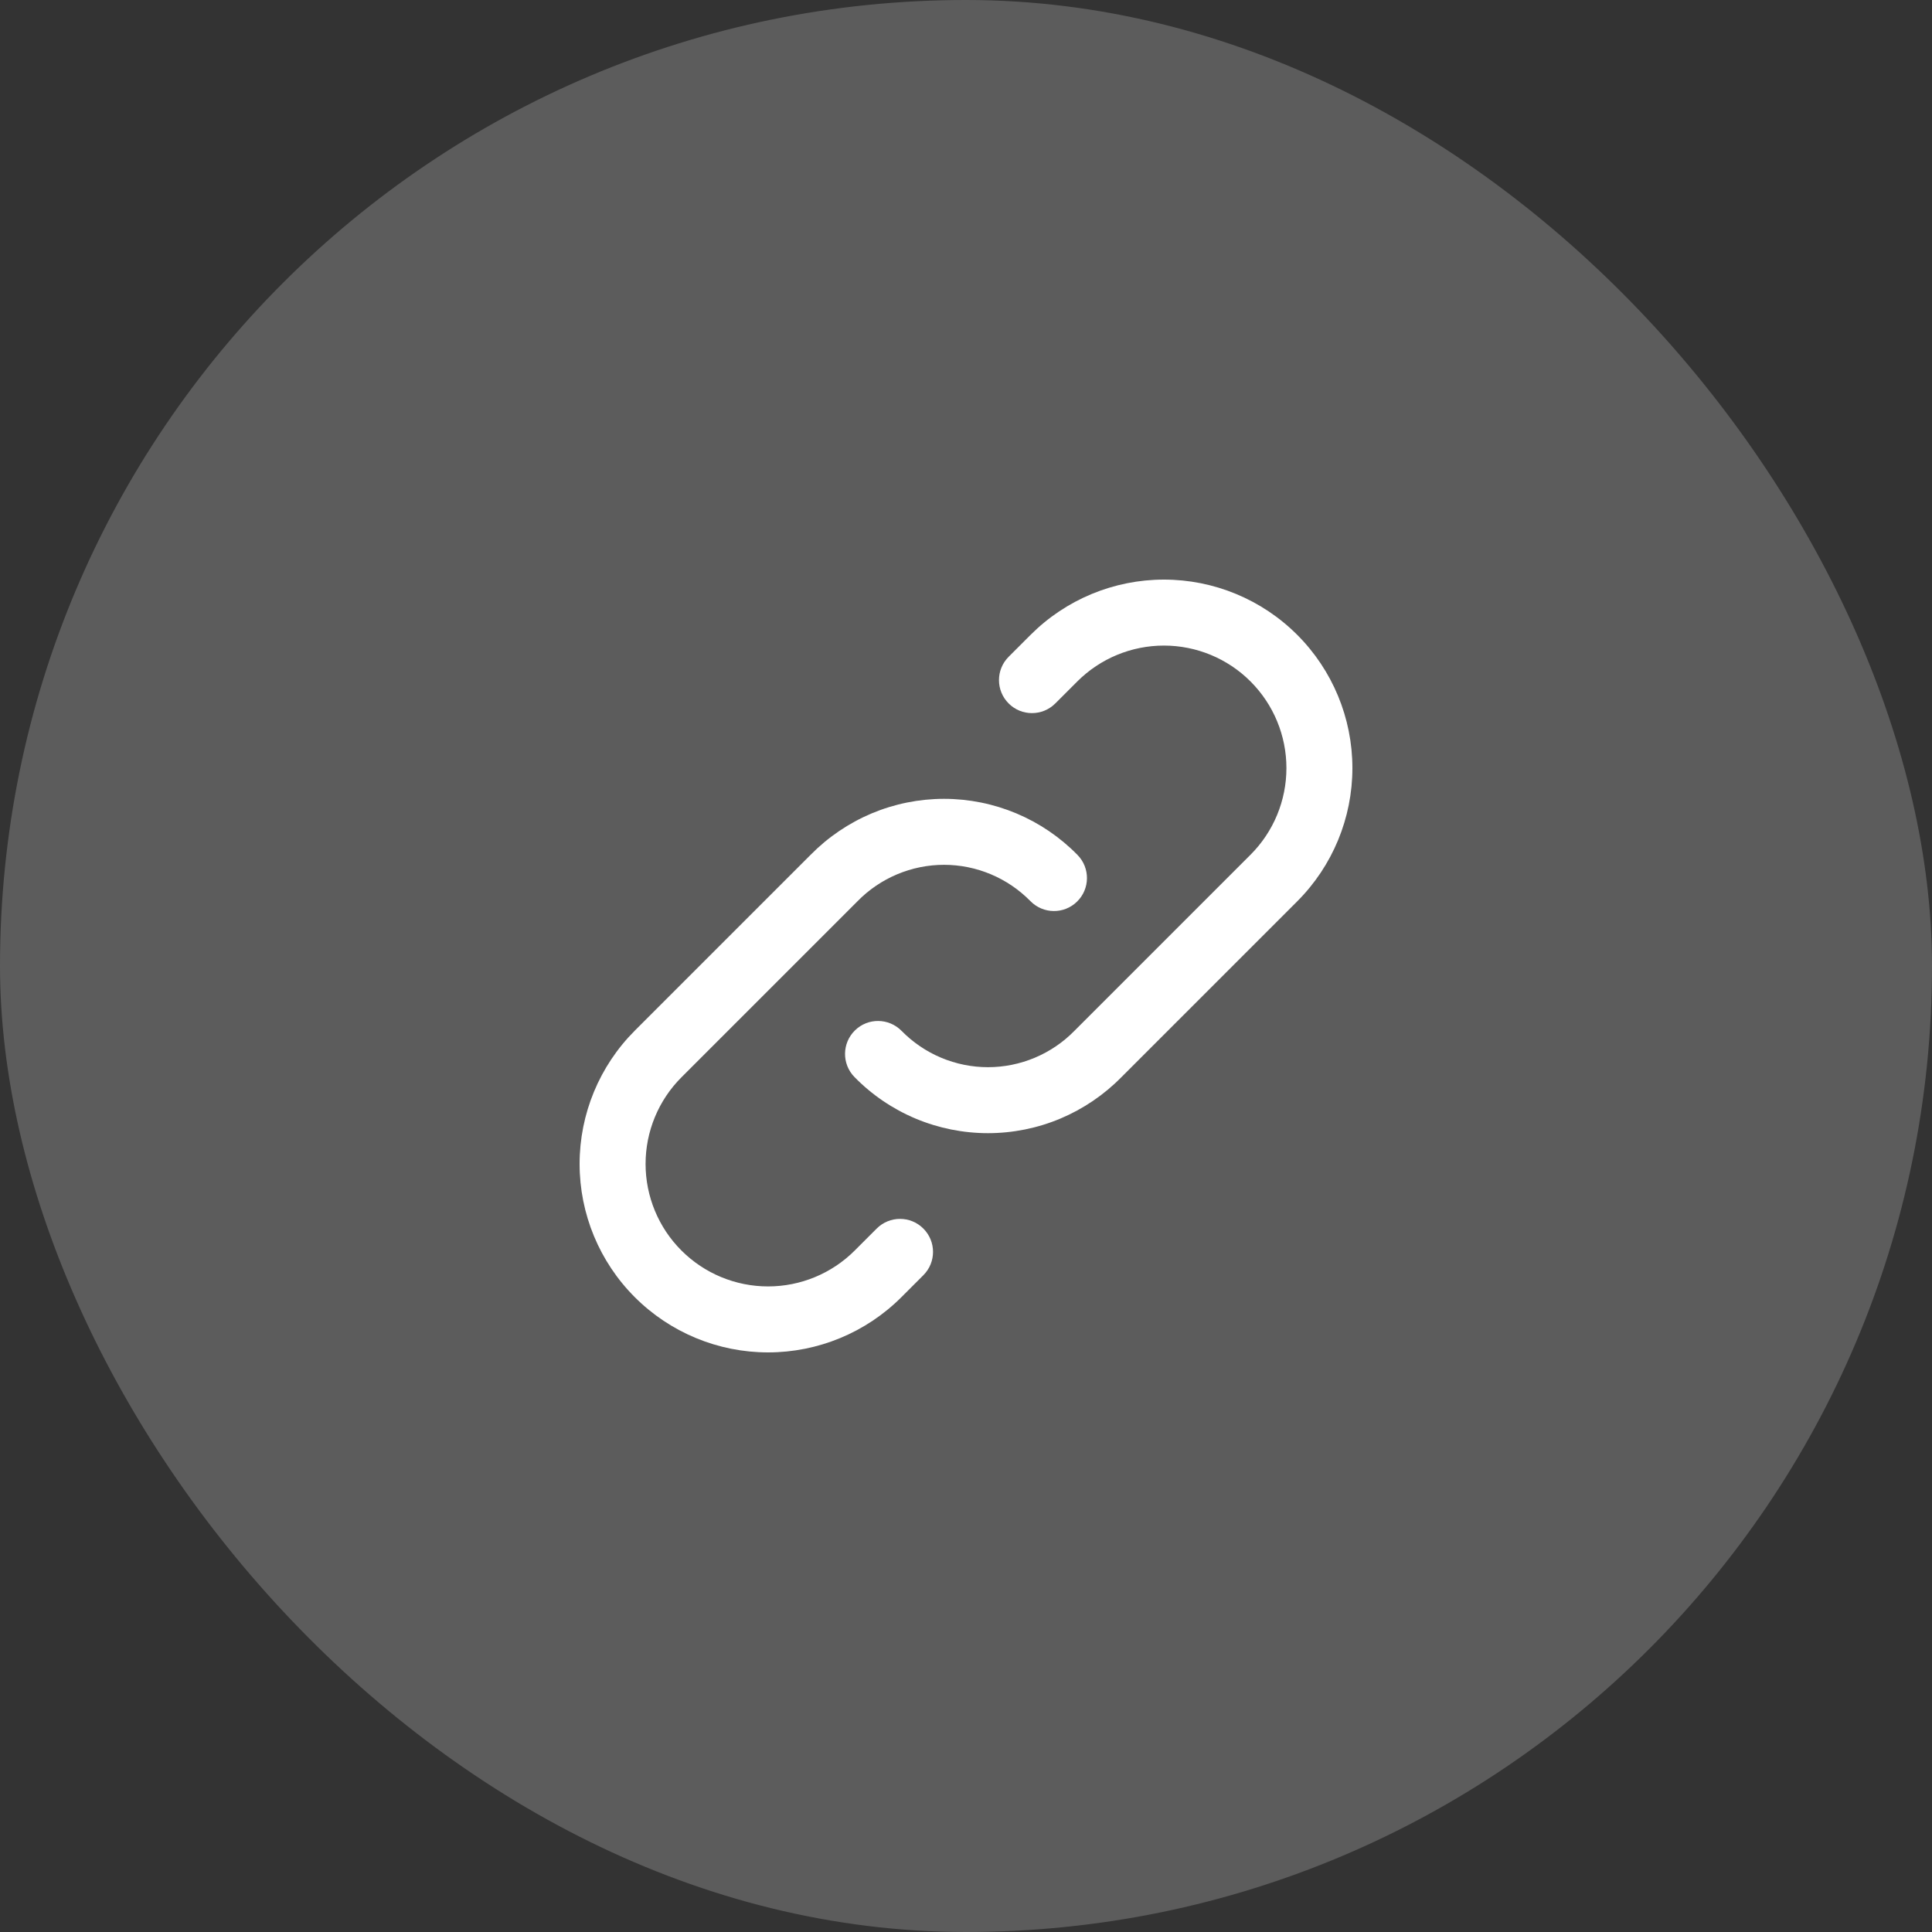 <svg width="40" height="40" viewBox="0 0 40 40" fill="none" xmlns="http://www.w3.org/2000/svg">
<rect x="0" y="0" width="40" height="40" fill="#333333" stroke="none"/>
<rect width="40" height="40" rx="20" fill="white" fill-opacity="0.2"/>
<path fill-rule="evenodd" clip-rule="evenodd" d="M24.098 12C23.063 12 22.07 12.411 21.338 13.143L20.883 13.598C20.616 13.865 20.616 14.297 20.883 14.564C21.149 14.831 21.582 14.831 21.849 14.564L22.304 14.109C22.78 13.633 23.425 13.366 24.098 13.366C24.77 13.366 25.416 13.633 25.891 14.109C26.367 14.585 26.634 15.23 26.634 15.902C26.634 16.575 26.367 17.22 25.891 17.696L22.249 21.338L22.249 21.338L22.244 21.343C22.011 21.581 21.732 21.77 21.425 21.899C21.118 22.028 20.788 22.095 20.455 22.095C20.122 22.095 19.792 22.028 19.485 21.899C19.178 21.77 18.9 21.581 18.666 21.343C18.402 21.074 17.97 21.069 17.701 21.333C17.431 21.597 17.427 22.03 17.691 22.299C18.051 22.667 18.481 22.959 18.956 23.159C19.431 23.358 19.94 23.461 20.455 23.461C20.97 23.461 21.48 23.358 21.954 23.159C22.428 22.959 22.857 22.668 23.217 22.302L26.857 18.662C27.589 17.93 28 16.937 28 15.902C28 14.867 27.589 13.875 26.857 13.143C26.125 12.411 25.133 12 24.098 12ZM19.545 16.539C19.03 16.539 18.52 16.642 18.046 16.841C17.572 17.041 17.143 17.332 16.783 17.698L13.143 21.338C12.411 22.07 12 23.063 12 24.098C12 25.133 12.411 26.125 13.143 26.857C13.875 27.589 14.867 28 15.902 28C16.937 28 17.93 27.589 18.662 26.857L19.117 26.402C19.384 26.135 19.384 25.703 19.117 25.436C18.851 25.169 18.418 25.169 18.151 25.436L17.696 25.891C17.22 26.367 16.575 26.634 15.902 26.634C15.23 26.634 14.585 26.367 14.109 25.891C13.633 25.416 13.366 24.77 13.366 24.098C13.366 23.425 13.633 22.78 14.109 22.304L17.751 18.662L17.751 18.662L17.756 18.657C17.989 18.419 18.268 18.23 18.575 18.101C18.882 17.972 19.212 17.905 19.545 17.905C19.878 17.905 20.208 17.972 20.515 18.101C20.822 18.23 21.1 18.419 21.334 18.657C21.598 18.926 22.03 18.931 22.299 18.667C22.569 18.403 22.573 17.97 22.309 17.701C21.949 17.333 21.519 17.041 21.044 16.841C20.569 16.642 20.06 16.539 19.545 16.539Z" fill="white"/>
</svg>
